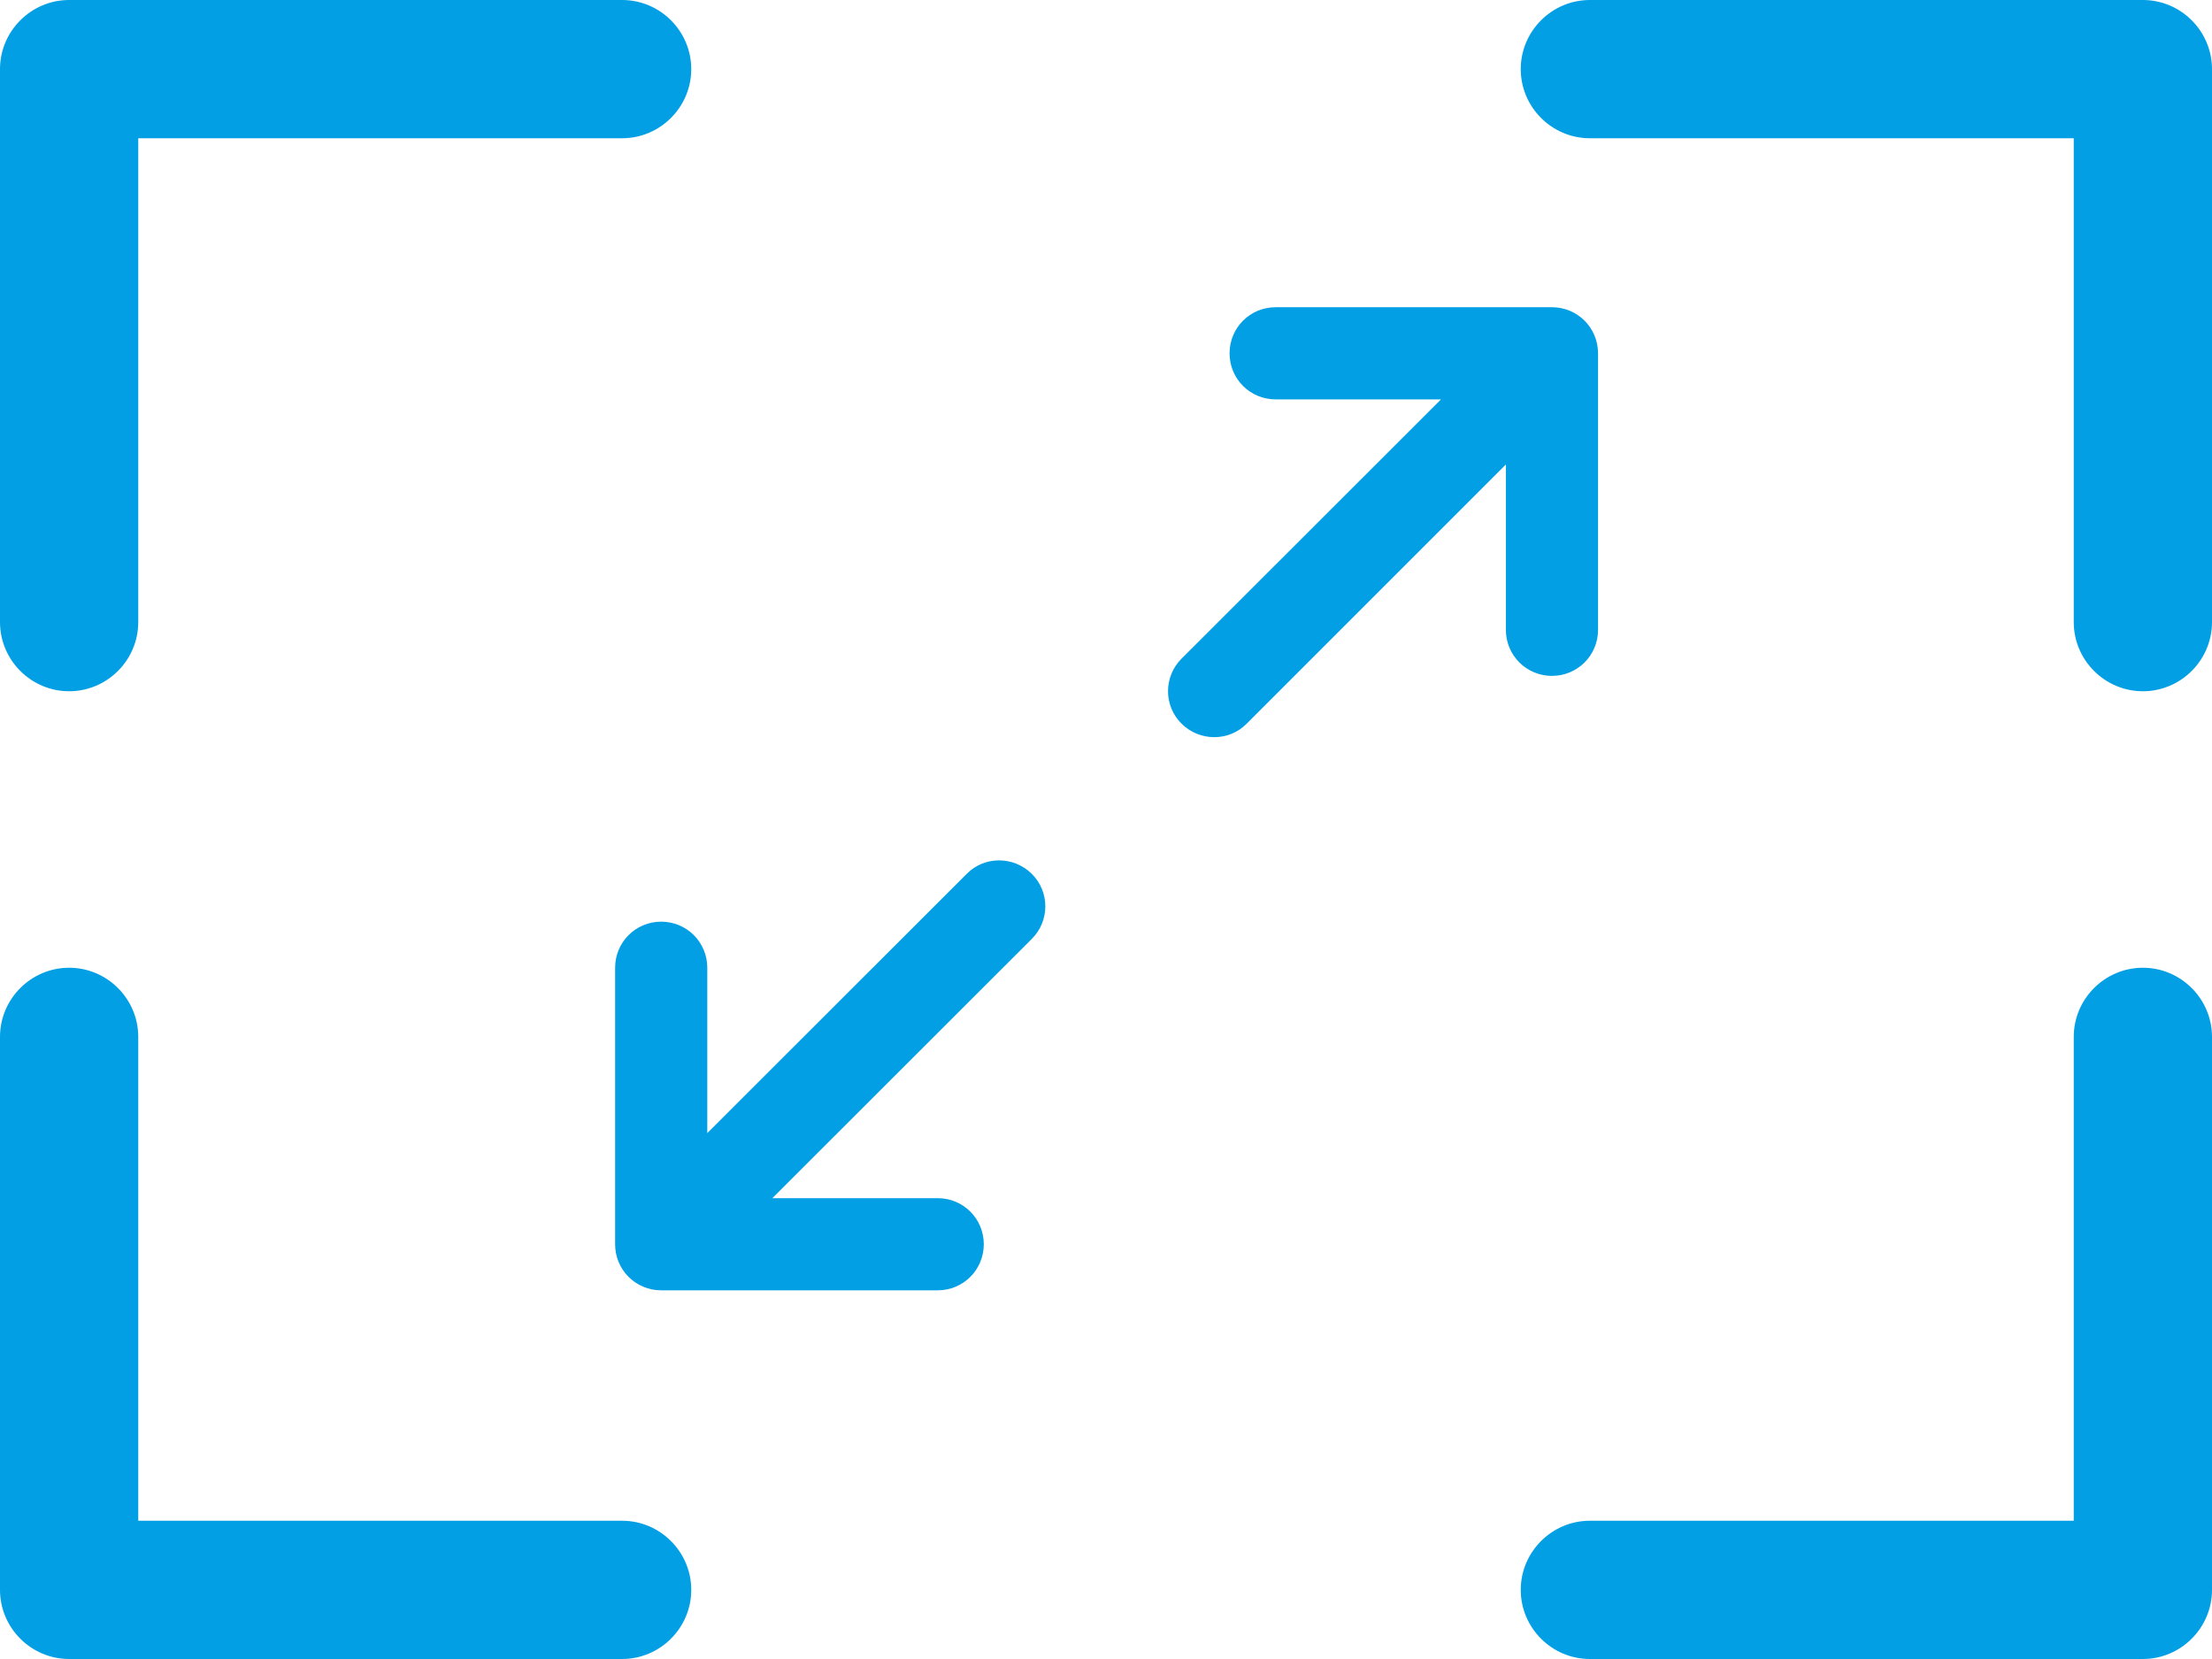 <?xml version="1.0" encoding="UTF-8"?>
<svg width="36px" height="27px" viewBox="0 0 36 27" version="1.1" xmlns="http://www.w3.org/2000/svg" xmlns:xlink="http://www.w3.org/1999/xlink">
    <title>Group 10</title>
    <g id="Pages" stroke="none" stroke-width="1" fill="none" fill-rule="evenodd">
        <g id="Build-Page" transform="translate(-909, -318)" fill="#029FE4" fill-rule="nonzero">
            <g id="Group-10" transform="translate(909, 318)">
                <g id="expand-wide">
                    <path d="M10.125,0 C10.744,0 11.25,0.506 11.25,1.125 C11.25,1.744 10.744,2.25 10.125,2.25 L2.25,2.25 L2.25,10.125 C2.25,10.744 1.744,11.25 1.125,11.25 C0.506,11.25 0,10.744 0,10.125 L0,1.125 C0,0.506 0.506,0 1.125,0 L10.125,0 Z M0,16.875 C0,16.256 0.506,15.75 1.125,15.75 C1.744,15.75 2.25,16.256 2.25,16.875 L2.25,24.75 L10.125,24.75 C10.744,24.75 11.25,25.256 11.25,25.875 C11.25,26.494 10.744,27 10.125,27 L1.125,27 C0.506,27 0,26.494 0,25.875 L0,16.875 Z M34.875,0 C35.494,0 36,0.506 36,1.125 L36,10.125 C36,10.744 35.494,11.25 34.875,11.25 C34.256,11.25 33.75,10.744 33.75,10.125 L33.75,2.25 L25.875,2.25 C25.256,2.25 24.75,1.744 24.75,1.125 C24.75,0.506 25.256,0 25.875,0 L34.875,0 Z M33.75,16.875 C33.75,16.256 34.256,15.75 34.875,15.75 C35.494,15.75 36,16.256 36,16.875 L36,25.875 C36,26.494 35.494,27 34.875,27 L25.875,27 C25.256,27 24.75,26.494 24.75,25.875 C24.75,25.256 25.256,24.75 25.875,24.75 L33.75,24.75 L33.75,16.875 Z" id="Shape"></path>
                </g>
                <g id="arrow-up-right-and-a" transform="translate(10.011, 5)">
                    <path d="M9.219,5.719 C8.925,6.012 8.925,6.488 9.219,6.778 C9.512,7.069 9.988,7.072 10.278,6.778 L14.497,2.559 L14.497,5.25 C14.497,5.666 14.831,6 15.247,6 C15.662,6 15.997,5.666 15.997,5.25 L15.997,0.75 C15.997,0.334 15.662,0 15.247,0 L10.75,0 C10.334,0 10,0.334 10,0.75 C10,1.166 10.334,1.5 10.75,1.5 L13.441,1.5 L9.219,5.719 Z M6.781,10.281 C7.075,9.988 7.075,9.512 6.781,9.222 C6.488,8.931 6.012,8.928 5.722,9.222 L1.5,13.441 L1.5,10.75 C1.5,10.334 1.166,10 0.75,10 C0.334,10 0,10.334 0,10.75 L0,15.25 C0,15.666 0.334,16 0.75,16 L5.25,16 C5.666,16 6,15.666 6,15.25 C6,14.834 5.666,14.5 5.25,14.5 L2.559,14.5 L6.781,10.281 Z" id="Shape"></path>
                </g>
            </g>
        </g>
    </g>
</svg>